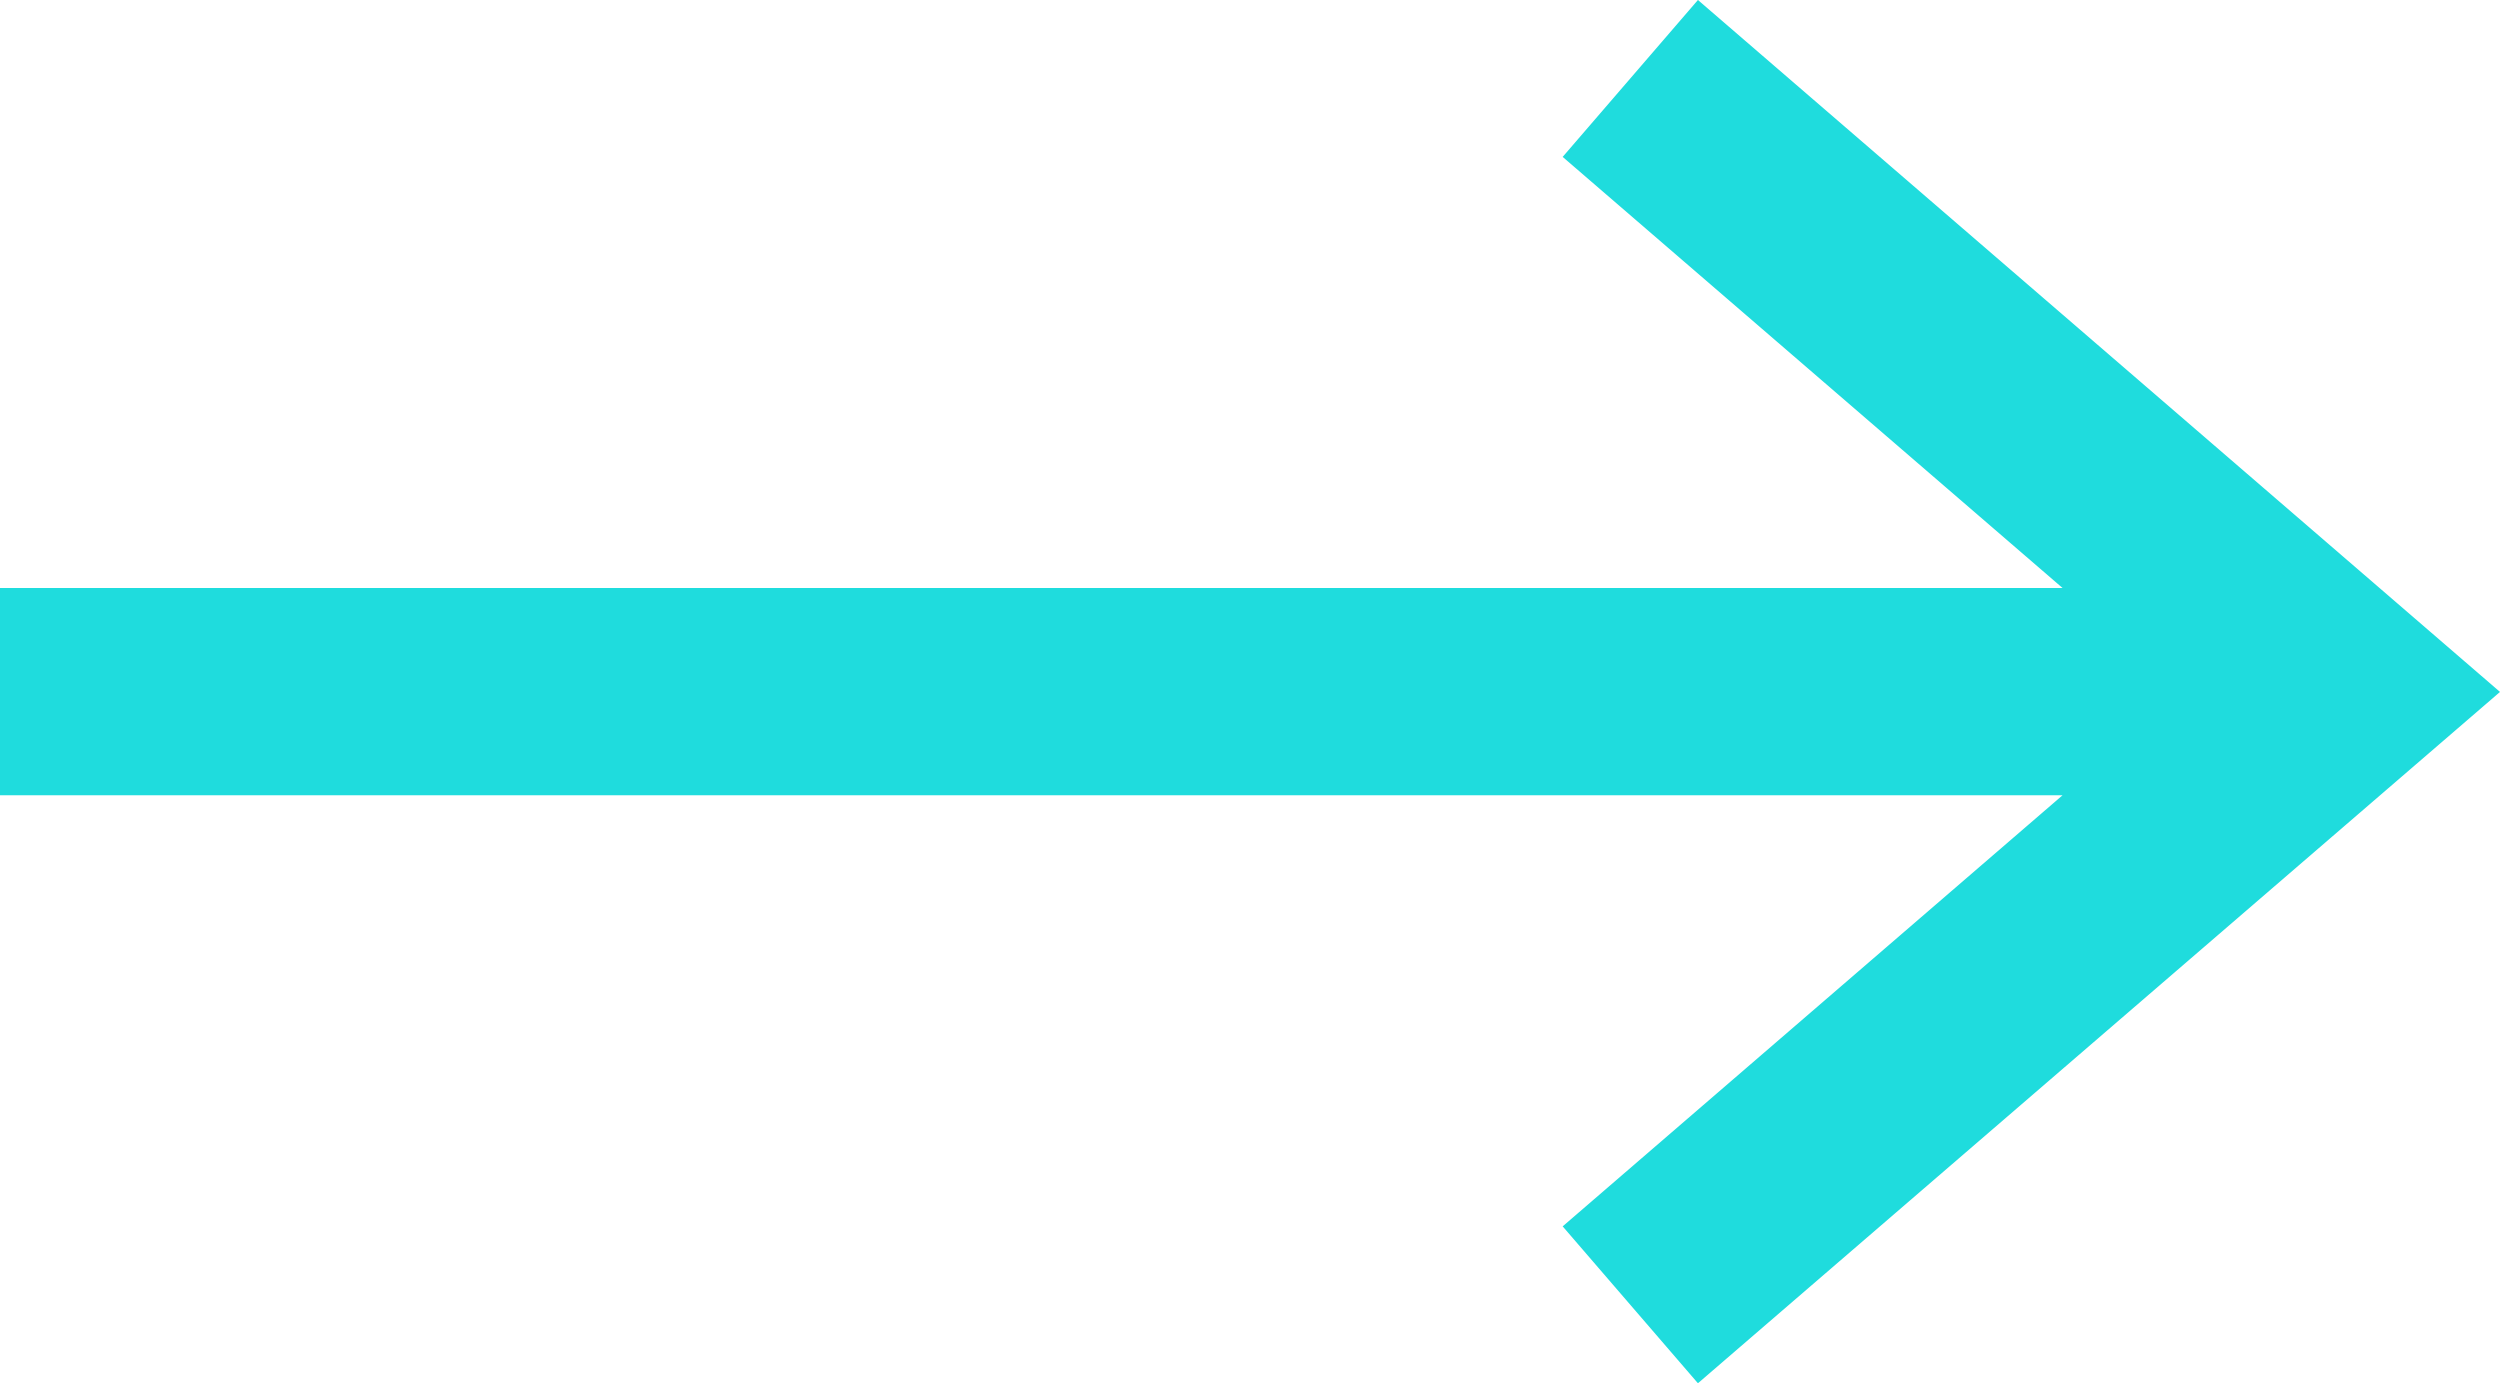 <svg xmlns="http://www.w3.org/2000/svg" width="37.316" height="20.646" viewBox="0 0 37.316 20.646">
  <path id="Path_25" data-name="Path 25" d="M171.39,28.472l-2.019,2.342,7.462,6.435H146.046v3.093h30.787l-7.462,6.435,2.019,2.342L183.362,38.8Z" transform="translate(-146.046 -28.472)" fill="#1FDCDD"/>
</svg>
